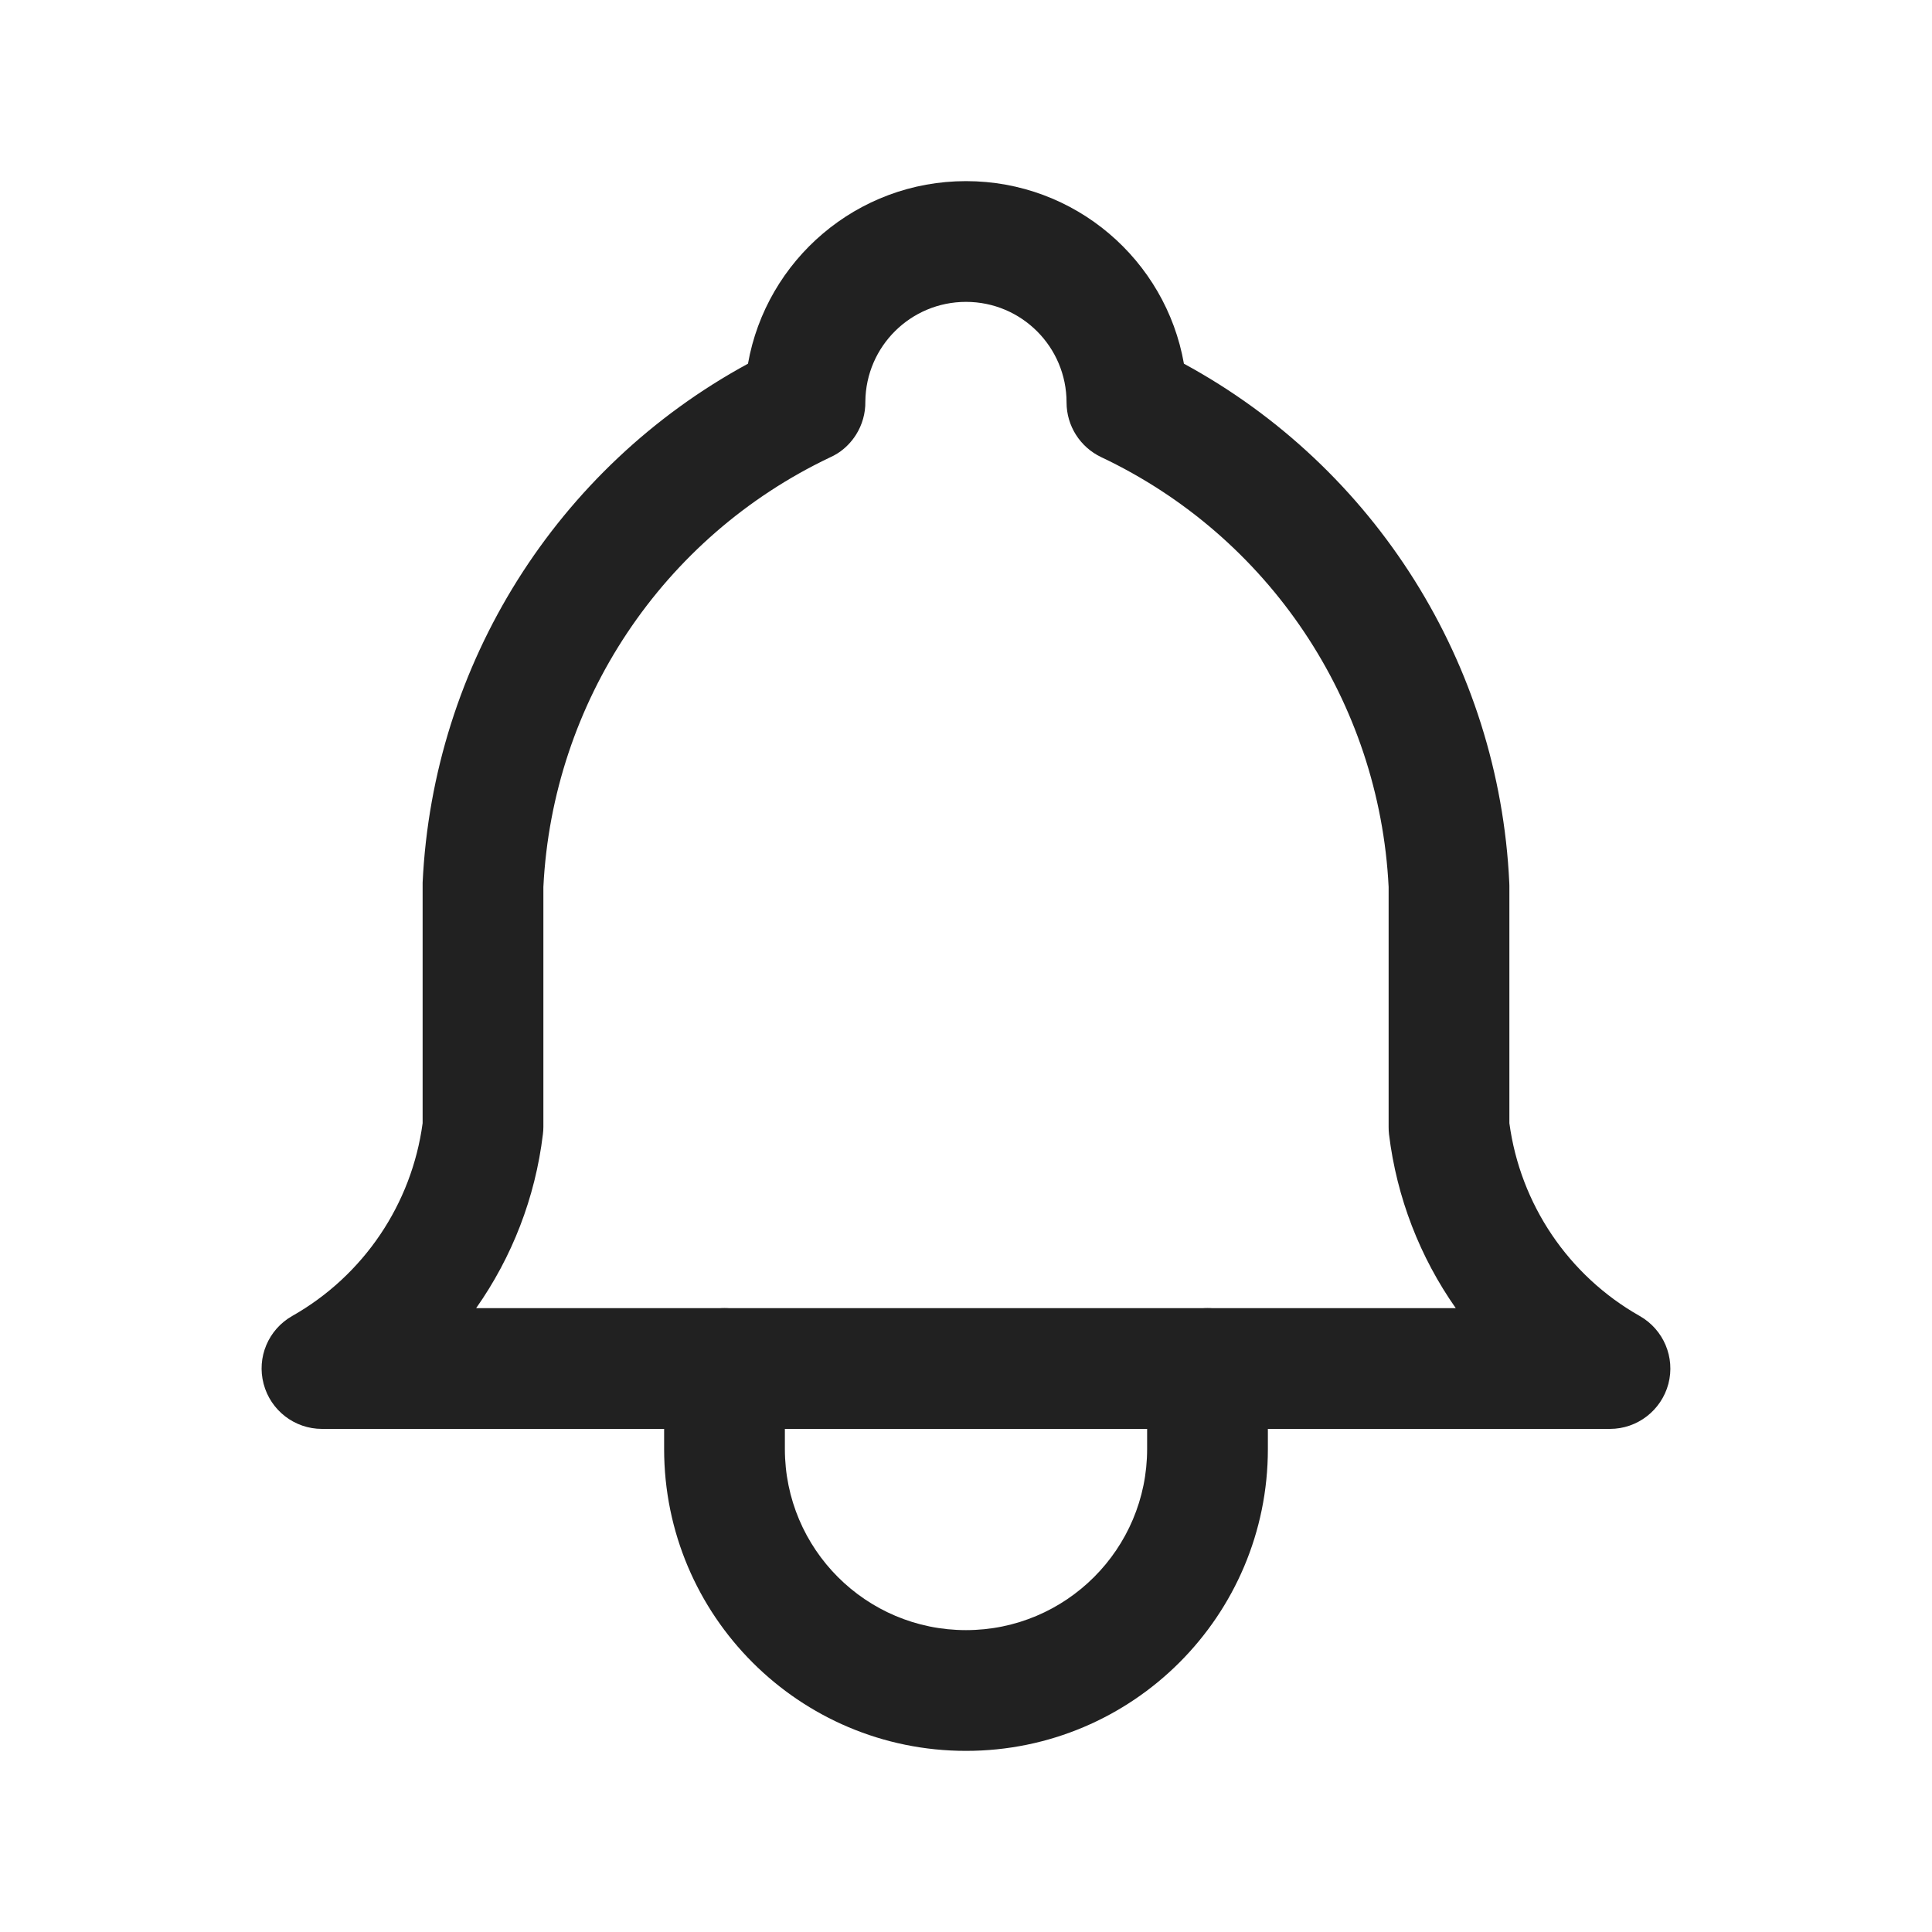 <svg width="20" height="20" viewBox="0 0 20 20" fill="none" xmlns="http://www.w3.org/2000/svg">
<path fill-rule="evenodd" clip-rule="evenodd" d="M8.674 4.691C8.751 4.641 8.814 4.575 8.861 4.501C8.926 4.398 8.96 4.278 8.958 4.156C8.964 3.585 9.428 3.125 10 3.125C10.575 3.125 11.041 3.591 11.041 4.167C11.041 4.408 11.181 4.628 11.399 4.732C13.136 5.553 14.28 7.264 14.375 9.182V11.667C14.375 11.692 14.376 11.717 14.379 11.742C14.459 12.399 14.7 13.015 15.07 13.542H4.929C5.3 13.015 5.541 12.399 5.62 11.742C5.623 11.717 5.625 11.692 5.625 11.667V9.182C5.72 7.268 6.858 5.561 8.588 4.737C8.618 4.724 8.647 4.708 8.674 4.691ZM7.743 3.765C5.766 4.839 4.482 6.873 4.375 9.137C4.375 9.147 4.375 9.157 4.375 9.167V11.627C4.262 12.466 3.763 13.205 3.025 13.623C2.778 13.763 2.656 14.051 2.729 14.326C2.801 14.6 3.049 14.792 3.333 14.792H16.666C16.95 14.792 17.198 14.6 17.271 14.326C17.343 14.051 17.221 13.763 16.974 13.623C16.236 13.205 15.738 12.466 15.625 11.627V9.167C15.625 9.157 15.624 9.147 15.624 9.137C15.518 6.873 14.233 4.839 12.256 3.765C12.067 2.691 11.129 1.875 10 1.875C8.871 1.875 7.933 2.691 7.743 3.765Z" fill="#212121"/>
<path fill-rule="evenodd" clip-rule="evenodd" d="M7.5 13.542C7.845 13.542 8.125 13.822 8.125 14.167V15C8.125 16.035 8.964 16.875 10 16.875C11.035 16.875 11.875 16.035 11.875 15V14.167C11.875 13.822 12.155 13.542 12.5 13.542C12.845 13.542 13.125 13.822 13.125 14.167V15C13.125 16.726 11.726 18.125 10 18.125C8.274 18.125 6.875 16.726 6.875 15V14.167C6.875 13.822 7.155 13.542 7.5 13.542Z" fill="#212121"/>
</svg>
